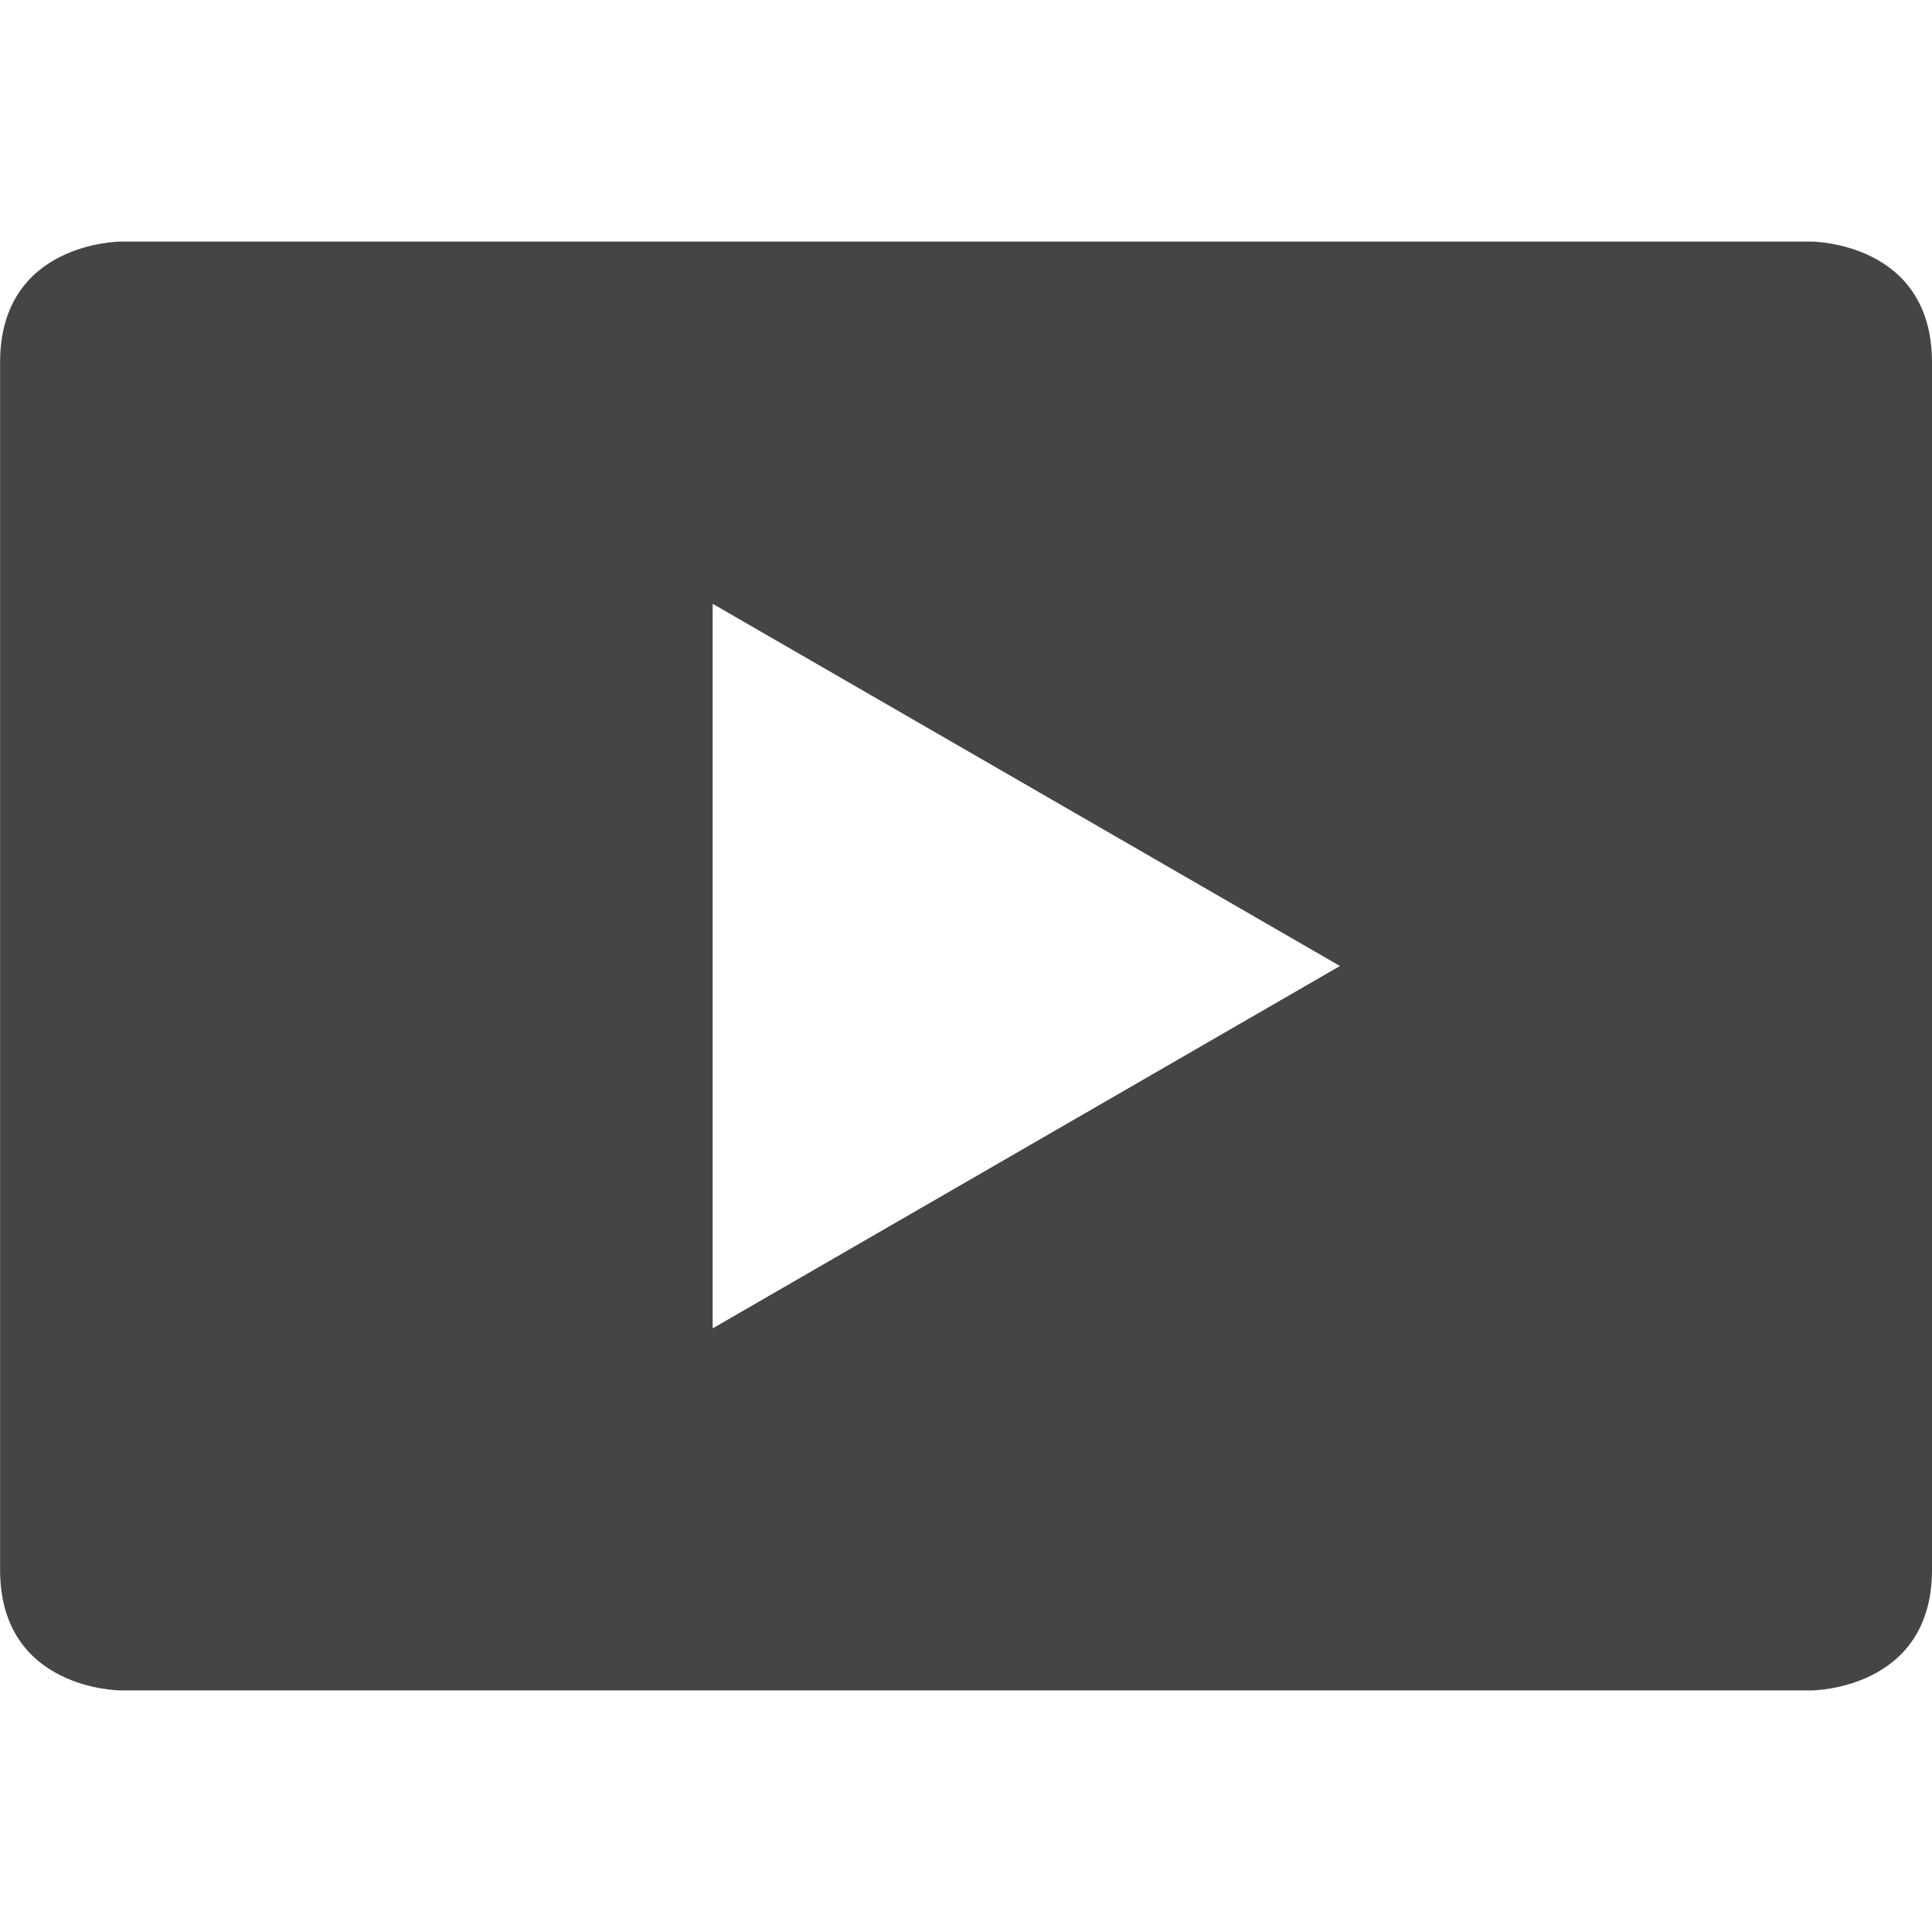 <?xml version="1.0" encoding="utf-8"?>
<!-- Generator: Adobe Illustrator 16.0.0, SVG Export Plug-In . SVG Version: 6.00 Build 0)  -->
<!DOCTYPE svg PUBLIC "-//W3C//DTD SVG 1.1//EN" "http://www.w3.org/Graphics/SVG/1.1/DTD/svg11.dtd">
<svg version="1.1" id="Ebene_1" xmlns="http://www.w3.org/2000/svg" xmlns:xlink="http://www.w3.org/1999/xlink" x="0px" y="0px"
	 width="22.68px" height="22.68px" viewBox="0 0 22.68 22.68" enable-background="new 0 0 22.68 22.68" xml:space="preserve">
<g>
	<path fill="#454545" d="M15.73,11.34l-7.364,4.254V7.088L15.73,11.34z M22.68,18.428V4.254c0-1.418-1.418-1.418-1.418-1.418H1.418
		c0,0-1.417,0-1.417,1.418v14.174c0,1.416,1.417,1.416,1.417,1.416h19.843C21.262,19.844,22.68,19.844,22.68,18.428"/>
</g>
</svg>
